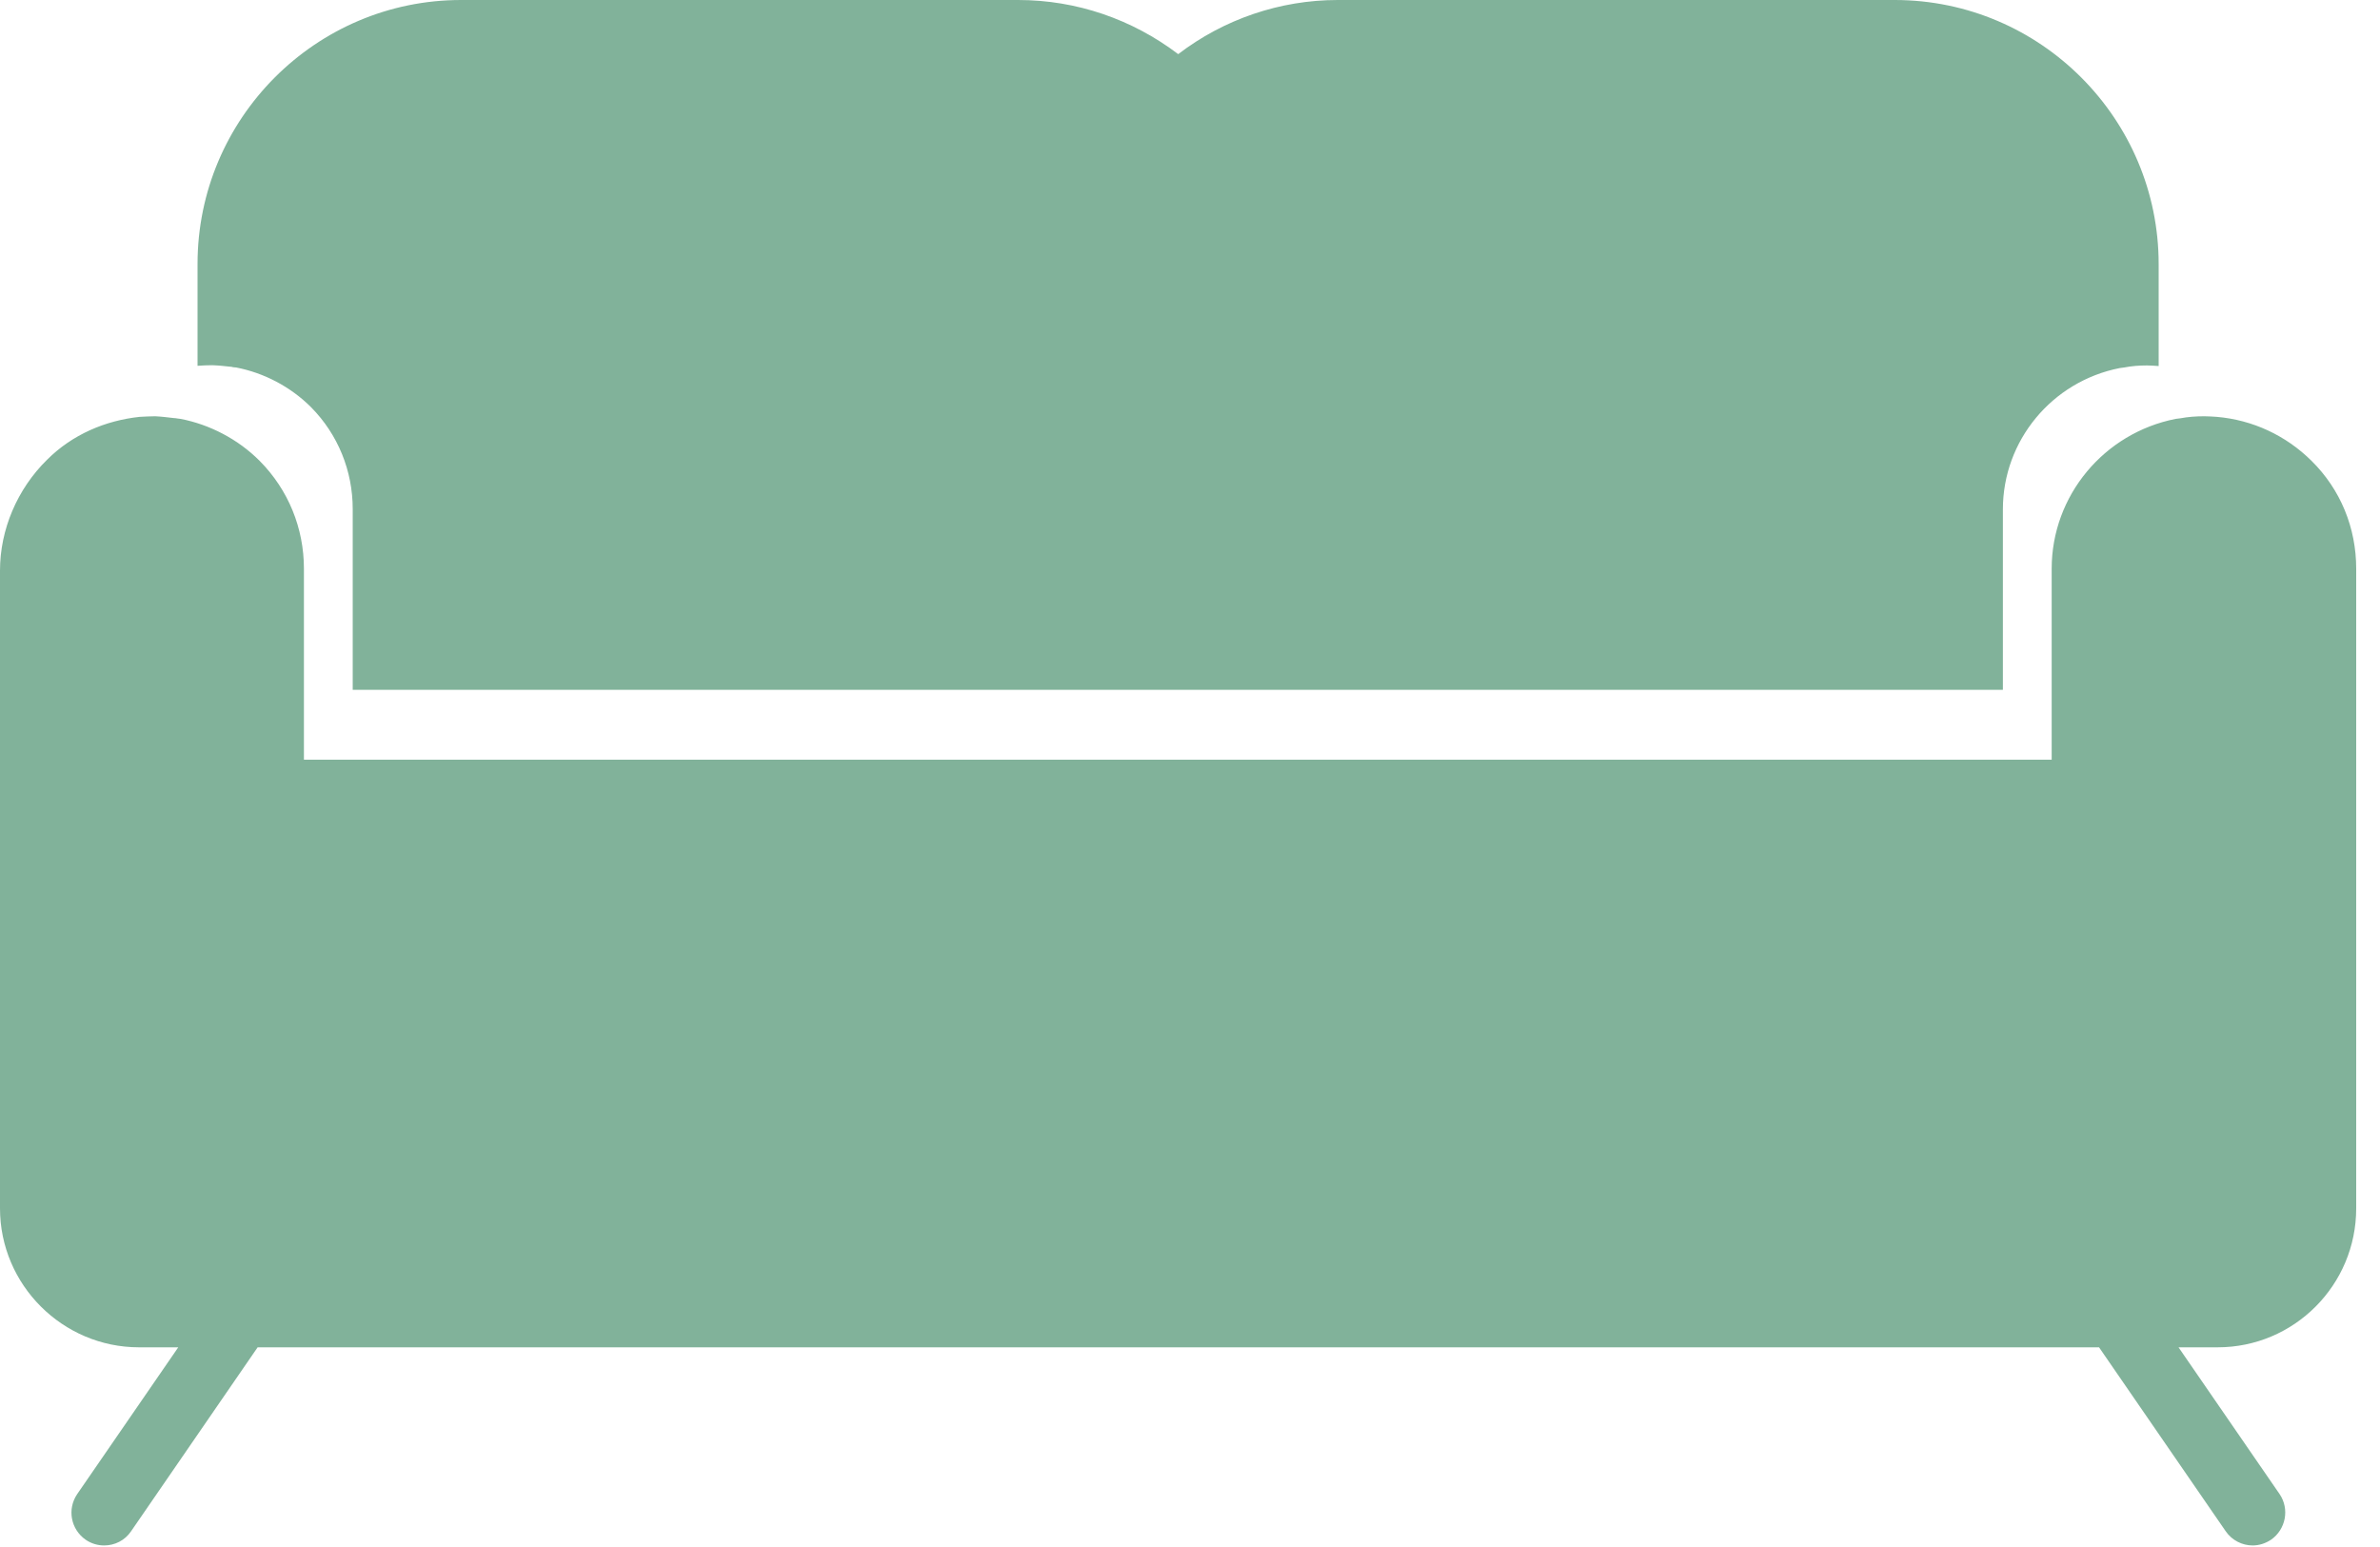 <?xml version="1.0" encoding="UTF-8"?> <svg xmlns="http://www.w3.org/2000/svg" width="20" height="13" viewBox="0 0 20 13" fill="none"> <path d="M19.425 3.873C19.208 3.658 18.929 3.529 18.629 3.503C18.593 3.501 18.56 3.498 18.524 3.498C18.452 3.498 18.386 3.503 18.323 3.515L18.283 3.52C17.68 3.639 17.241 4.166 17.241 4.779V6.384H2.554V4.779C2.554 4.438 2.423 4.116 2.182 3.873C2.001 3.691 1.762 3.567 1.517 3.52L1.493 3.517C1.481 3.515 1.471 3.513 1.459 3.513C1.412 3.508 1.366 3.501 1.304 3.498C1.261 3.498 1.216 3.501 1.173 3.503C0.885 3.534 0.608 3.651 0.396 3.863C0.145 4.109 0 4.45 0 4.795V10.154C0 10.798 0.527 11.322 1.168 11.322H1.498L0.649 12.555C0.563 12.681 0.594 12.851 0.72 12.939C0.768 12.972 0.823 12.987 0.875 12.987C0.963 12.987 1.049 12.946 1.102 12.867L2.165 11.322H17.639L18.703 12.867C18.755 12.944 18.843 12.987 18.929 12.987C18.984 12.987 19.037 12.97 19.084 12.939C19.208 12.853 19.242 12.681 19.156 12.555L18.307 11.322H18.636C19.277 11.322 19.8 10.8 19.8 10.154V4.779C19.8 4.435 19.668 4.113 19.425 3.873Z" fill="#81B29A"></path> <path d="M18.14 2.22V3.076C18.107 3.074 18.076 3.071 18.042 3.071C17.975 3.071 17.911 3.076 17.851 3.088L17.813 3.093C17.243 3.205 16.831 3.703 16.831 4.28V5.797H2.964V4.278C2.964 3.956 2.84 3.651 2.614 3.422C2.442 3.25 2.218 3.133 1.984 3.088L1.96 3.086C1.951 3.083 1.939 3.081 1.929 3.081C1.884 3.076 1.841 3.071 1.784 3.069C1.743 3.069 1.7 3.071 1.66 3.074V2.218C1.66 0.997 2.652 0 3.875 0H8.556C9.047 0 9.515 0.162 9.901 0.455C10.283 0.162 10.755 0 11.241 0H15.925C17.148 0.002 18.14 0.999 18.14 2.22Z" fill="#81B29A"></path> </svg> 